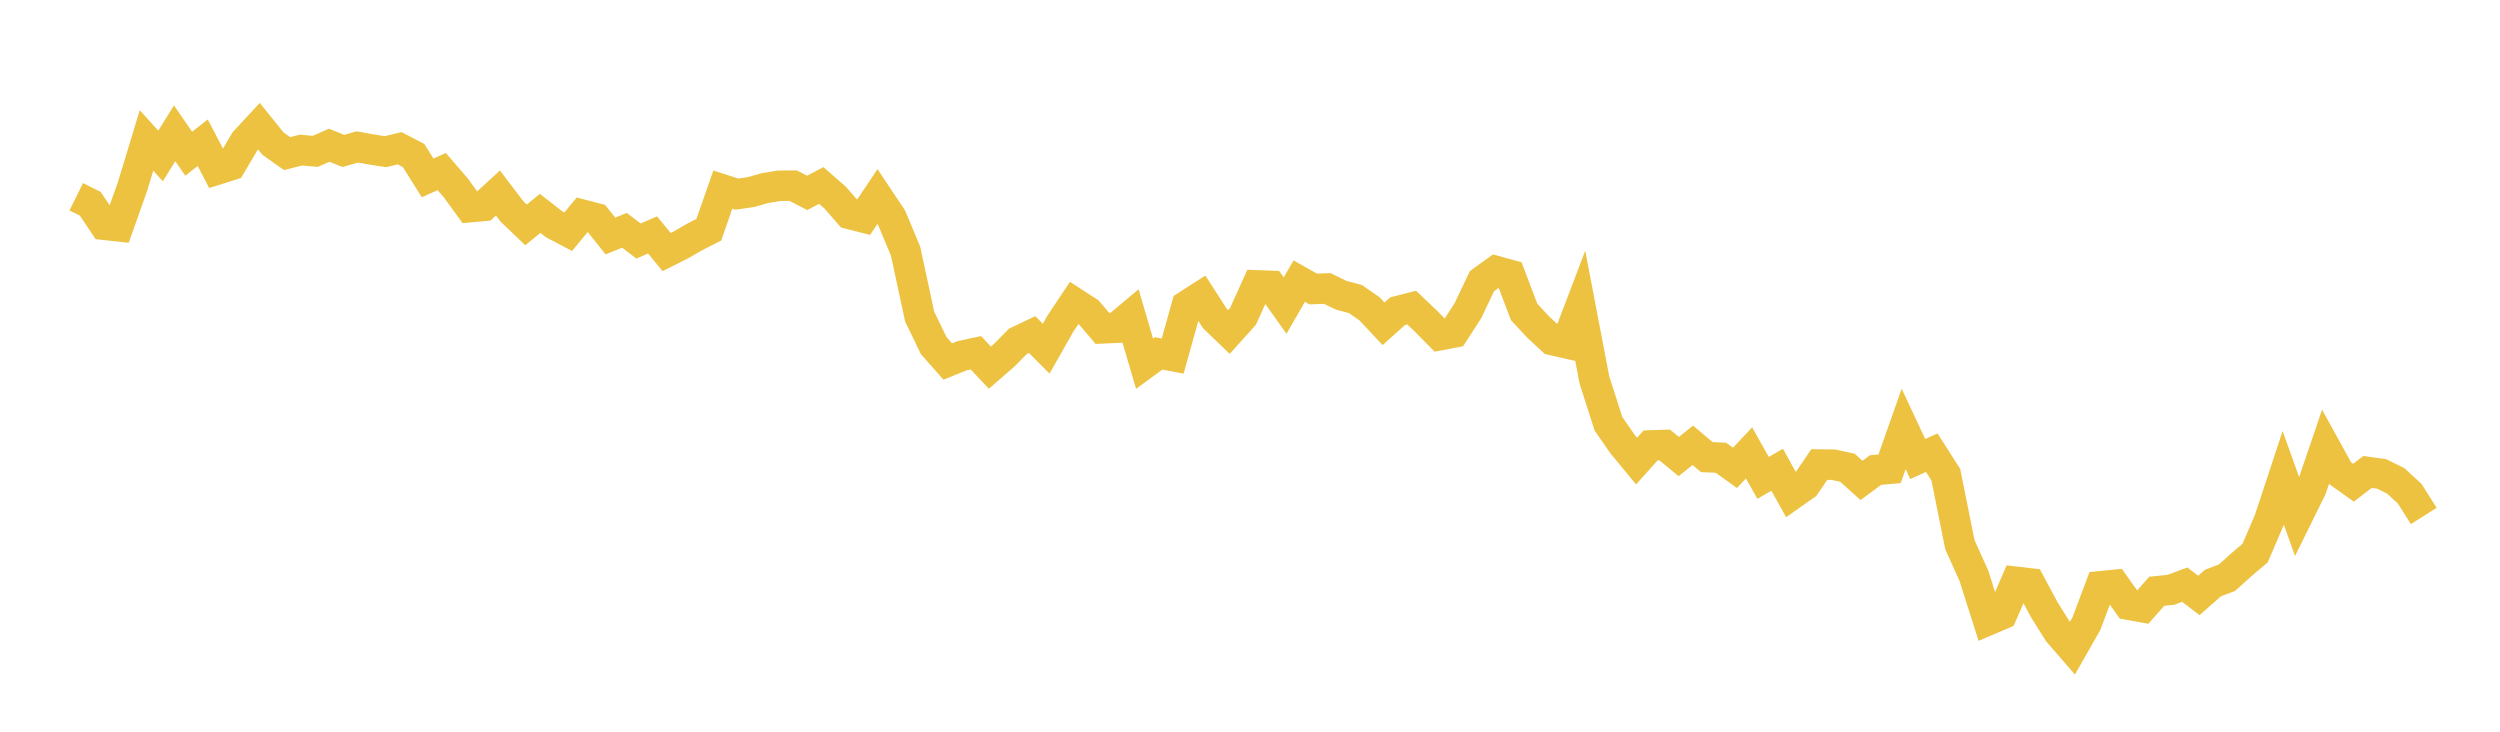 <svg width="164" height="48" xmlns="http://www.w3.org/2000/svg" xmlns:xlink="http://www.w3.org/1999/xlink"><path fill="none" stroke="rgb(237,194,64)" stroke-width="2" d="M5,12.909L5.922,13.364L6.844,14.746L7.766,14.846L8.689,12.245L9.611,9.21L10.533,10.233L11.455,8.741L12.377,10.084L13.299,9.364L14.222,11.13L15.144,10.838L16.066,9.275L16.988,8.279L17.91,9.423L18.832,10.075L19.754,9.844L20.677,9.931L21.599,9.527L22.521,9.901L23.443,9.639L24.365,9.806L25.287,9.95L26.21,9.725L27.132,10.203L28.054,11.672L28.976,11.254L29.898,12.32L30.82,13.591L31.743,13.507L32.665,12.661L33.587,13.872L34.509,14.754L35.431,13.997L36.353,14.716L37.275,15.201L38.198,14.084L39.12,14.325L40.042,15.48L40.964,15.107L41.886,15.812L42.808,15.411L43.731,16.535L44.653,16.072L45.575,15.541L46.497,15.073L47.419,12.437L48.341,12.734L49.263,12.6L50.186,12.338L51.108,12.187L52.03,12.18L52.952,12.652L53.874,12.168L54.796,12.973L55.719,14.033L56.641,14.267L57.563,12.893L58.485,14.272L59.407,16.482L60.329,20.766L61.251,22.671L62.174,23.715L63.096,23.341L64.018,23.143L64.94,24.117L65.862,23.316L66.784,22.384L67.707,21.946L68.629,22.872L69.551,21.247L70.473,19.863L71.395,20.46L72.317,21.541L73.24,21.5L74.162,20.725L75.084,23.86L76.006,23.184L76.928,23.358L77.85,20.048L78.772,19.457L79.695,20.89L80.617,21.778L81.539,20.756L82.461,18.72L83.383,18.753L84.305,20.046L85.228,18.44L86.15,18.959L87.072,18.924L87.994,19.373L88.916,19.615L89.838,20.257L90.76,21.241L91.683,20.414L92.605,20.178L93.527,21.053L94.449,21.988L95.371,21.812L96.293,20.384L97.216,18.445L98.138,17.78L99.06,18.035L99.982,20.464L100.904,21.454L101.826,22.308L102.749,22.519L103.671,20.098L104.593,24.92L105.515,27.799L106.437,29.129L107.359,30.246L108.281,29.22L109.204,29.19L110.126,29.949L111.048,29.213L111.97,29.988L112.892,30.028L113.814,30.69L114.737,29.709L115.659,31.349L116.581,30.814L117.503,32.472L118.425,31.821L119.347,30.473L120.269,30.484L121.192,30.683L122.114,31.514L123.036,30.835L123.958,30.753L124.88,28.137L125.802,30.11L126.725,29.697L127.647,31.144L128.569,35.732L129.491,37.781L130.413,40.687L131.335,40.295L132.257,38.165L133.18,38.273L134.102,39.992L135.024,41.466L135.946,42.527L136.868,40.911L137.79,38.459L138.713,38.367L139.635,39.667L140.557,39.834L141.479,38.788L142.401,38.693L143.323,38.355L144.246,39.061L145.168,38.248L146.09,37.898L147.012,37.066L147.934,36.282L148.856,34.138L149.778,31.346L150.701,33.918L151.623,32.049L152.545,29.339L153.467,31.011L154.389,31.665L155.311,30.96L156.234,31.088L157.156,31.542L158.078,32.391L159,33.846"></path></svg>